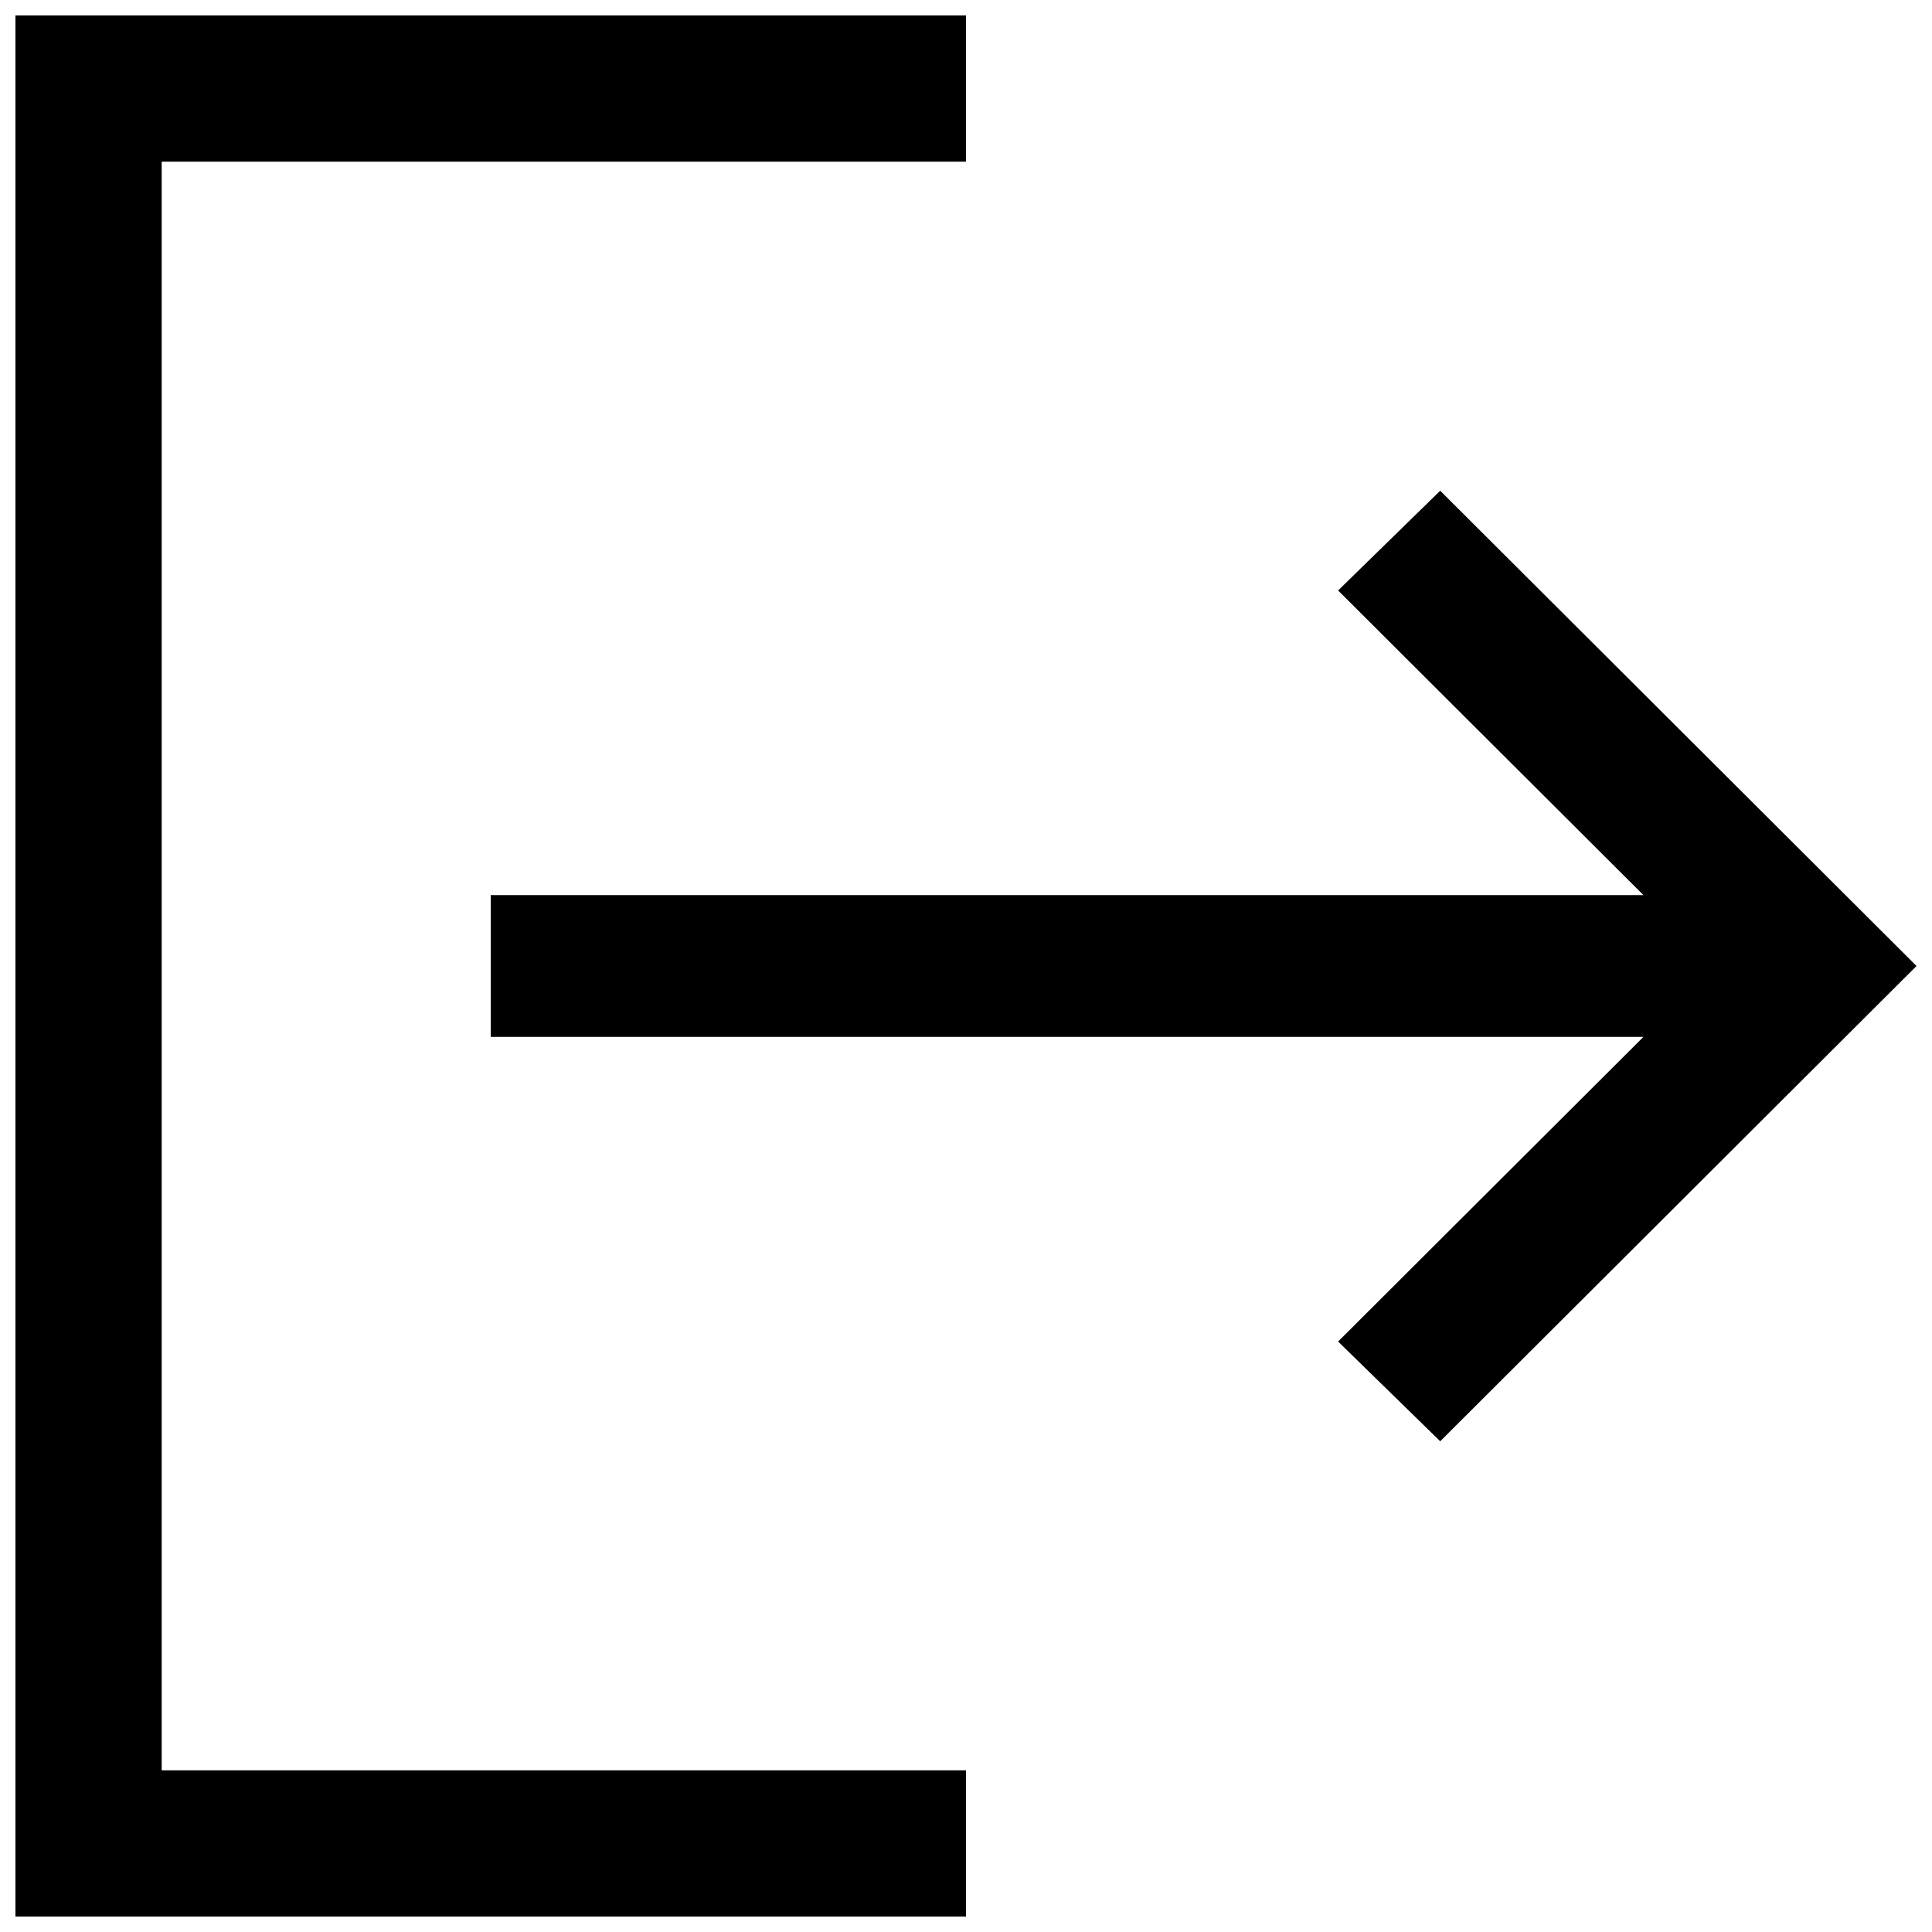 <?xml version="1.0" encoding="UTF-8"?>
<!-- Uploaded to: ICON Repo, www.iconrepo.com, Generator: ICON Repo Mixer Tools -->
<svg width="800px" height="800px" version="1.1" viewBox="144 144 512 512" xmlns="http://www.w3.org/2000/svg">
 <defs>
  <clipPath id="a">
   <path d="m148.09 148.09h503.81v503.81h-503.81z"/>
  </clipPath>
 </defs>
 <g clip-path="url(#a)">
  <path d="m400 186.85h-213.15v426.3h213.15v38.754h-251.91v-503.81h251.91zm98.613 113.63 80.914 80.727h-305.48v37.582h305.48l-80.914 80.73 27.055 26.43 126.23-125.95-126.23-125.95z" fill-rule="evenodd"/>
 </g>
</svg>
